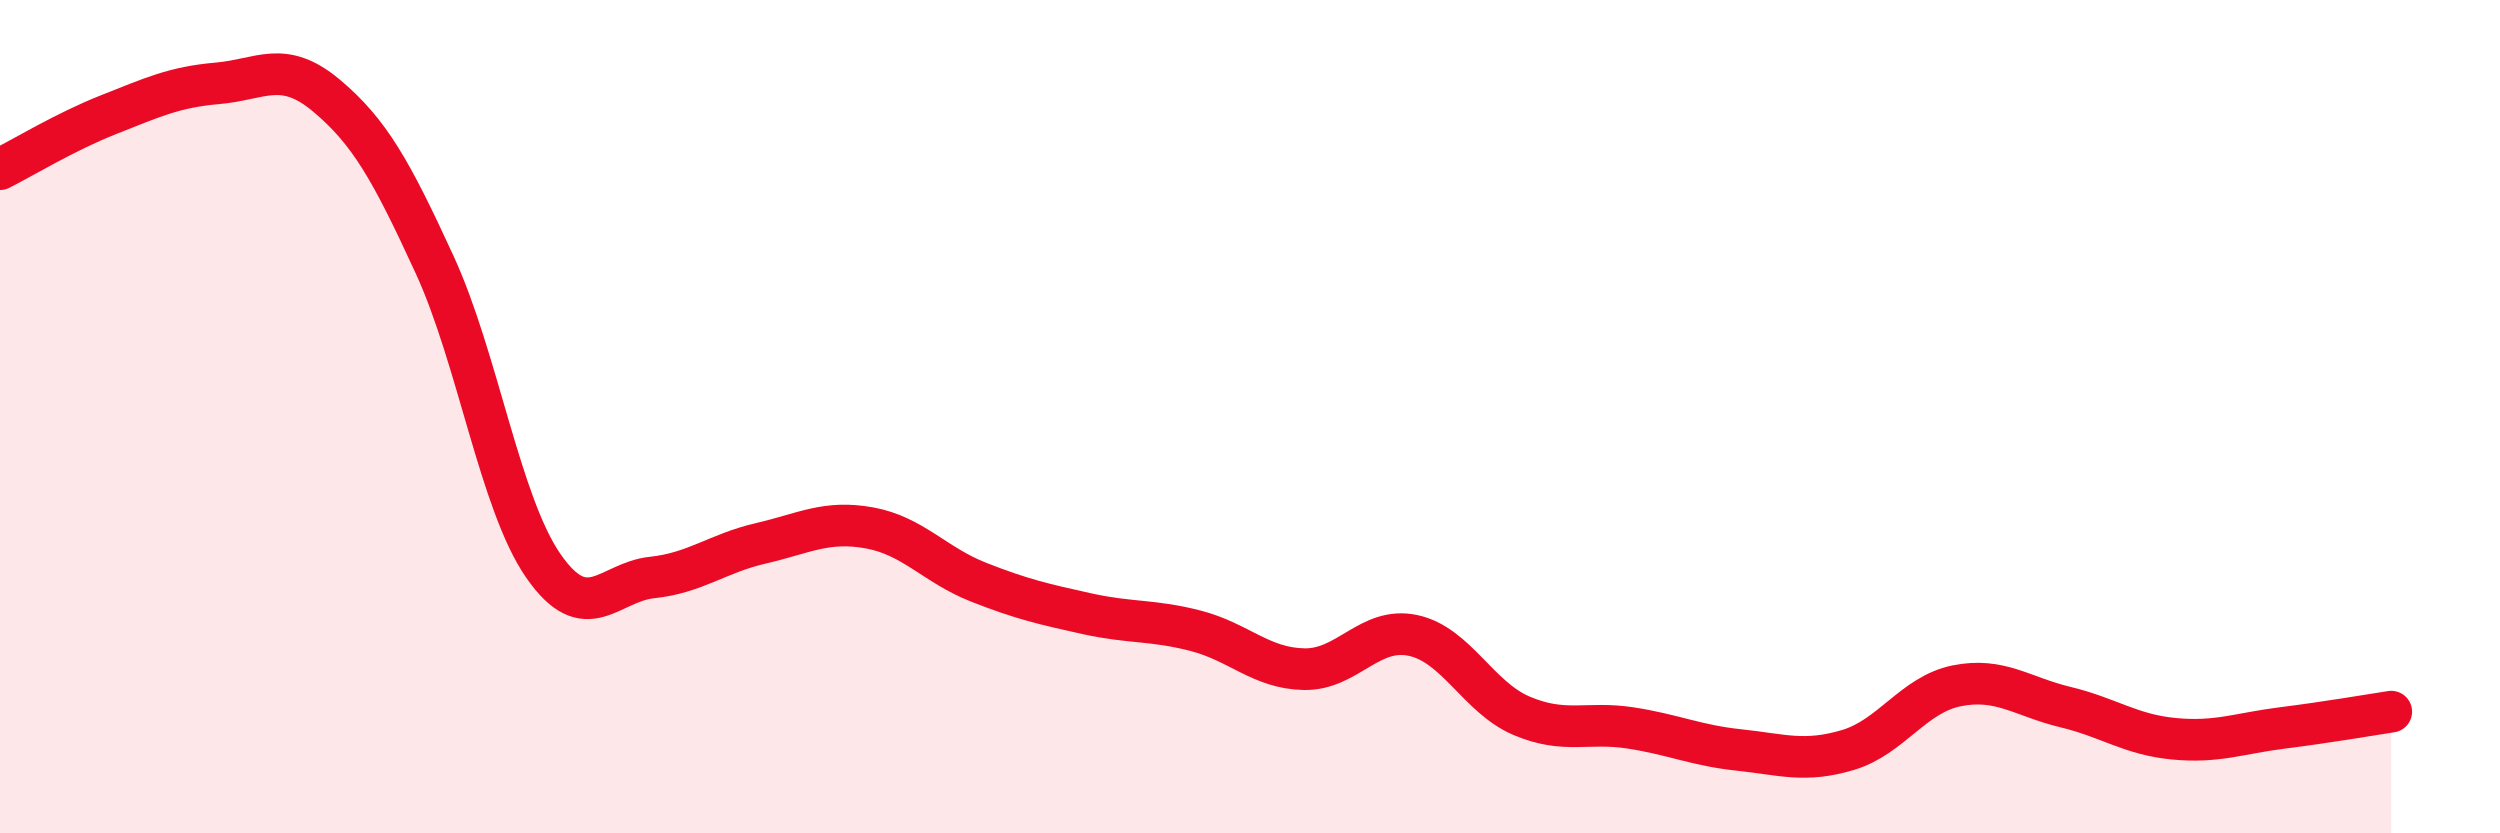 
    <svg width="60" height="20" viewBox="0 0 60 20" xmlns="http://www.w3.org/2000/svg">
      <path
        d="M 0,4.06 C 0.52,3.8 1.57,3.16 2.61,2.75 C 3.65,2.34 4.18,2.09 5.22,2 C 6.26,1.91 6.79,1.42 7.83,2.29 C 8.87,3.16 9.39,4.09 10.43,6.35 C 11.47,8.61 12,12.08 13.04,13.58 C 14.08,15.08 14.61,13.97 15.65,13.86 C 16.69,13.75 17.22,13.28 18.26,13.04 C 19.3,12.8 19.83,12.48 20.87,12.67 C 21.91,12.86 22.44,13.56 23.48,13.97 C 24.52,14.38 25.05,14.5 26.09,14.73 C 27.13,14.96 27.66,14.87 28.7,15.14 C 29.74,15.41 30.26,16.04 31.3,16.06 C 32.34,16.08 32.87,15.03 33.91,15.25 C 34.95,15.47 35.48,16.74 36.52,17.18 C 37.56,17.62 38.09,17.31 39.13,17.47 C 40.17,17.63 40.7,17.89 41.74,18 C 42.78,18.11 43.31,18.31 44.35,18 C 45.39,17.69 45.92,16.67 46.96,16.46 C 48,16.25 48.53,16.72 49.57,16.97 C 50.61,17.22 51.13,17.63 52.17,17.73 C 53.21,17.83 53.74,17.6 54.78,17.47 C 55.82,17.34 56.87,17.16 57.39,17.08L57.39 20L0 20Z"
        fill="#EB0A25"
        opacity="0.1"
        stroke-linecap="round"
        stroke-linejoin="round"
      />
      <path
        d="M 0,4.06 C 0.52,3.8 1.57,3.16 2.61,2.75 C 3.65,2.34 4.18,2.09 5.22,2 C 6.26,1.91 6.79,1.42 7.83,2.29 C 8.87,3.16 9.39,4.09 10.43,6.35 C 11.47,8.61 12,12.08 13.04,13.58 C 14.08,15.08 14.61,13.97 15.65,13.86 C 16.69,13.75 17.22,13.28 18.26,13.04 C 19.3,12.8 19.83,12.48 20.87,12.67 C 21.91,12.86 22.44,13.56 23.48,13.97 C 24.52,14.38 25.05,14.5 26.09,14.73 C 27.13,14.96 27.66,14.87 28.7,15.14 C 29.74,15.41 30.26,16.04 31.3,16.06 C 32.34,16.08 32.87,15.03 33.91,15.25 C 34.95,15.47 35.48,16.74 36.52,17.18 C 37.56,17.62 38.09,17.31 39.13,17.47 C 40.17,17.63 40.7,17.89 41.74,18 C 42.78,18.11 43.31,18.31 44.35,18 C 45.39,17.69 45.92,16.67 46.96,16.46 C 48,16.25 48.53,16.72 49.57,16.97 C 50.61,17.22 51.13,17.63 52.17,17.73 C 53.21,17.83 53.74,17.6 54.78,17.47 C 55.82,17.34 56.87,17.16 57.39,17.08"
        stroke="#EB0A25"
        stroke-width="1"
        fill="none"
        stroke-linecap="round"
        stroke-linejoin="round"
      />
    </svg>
  